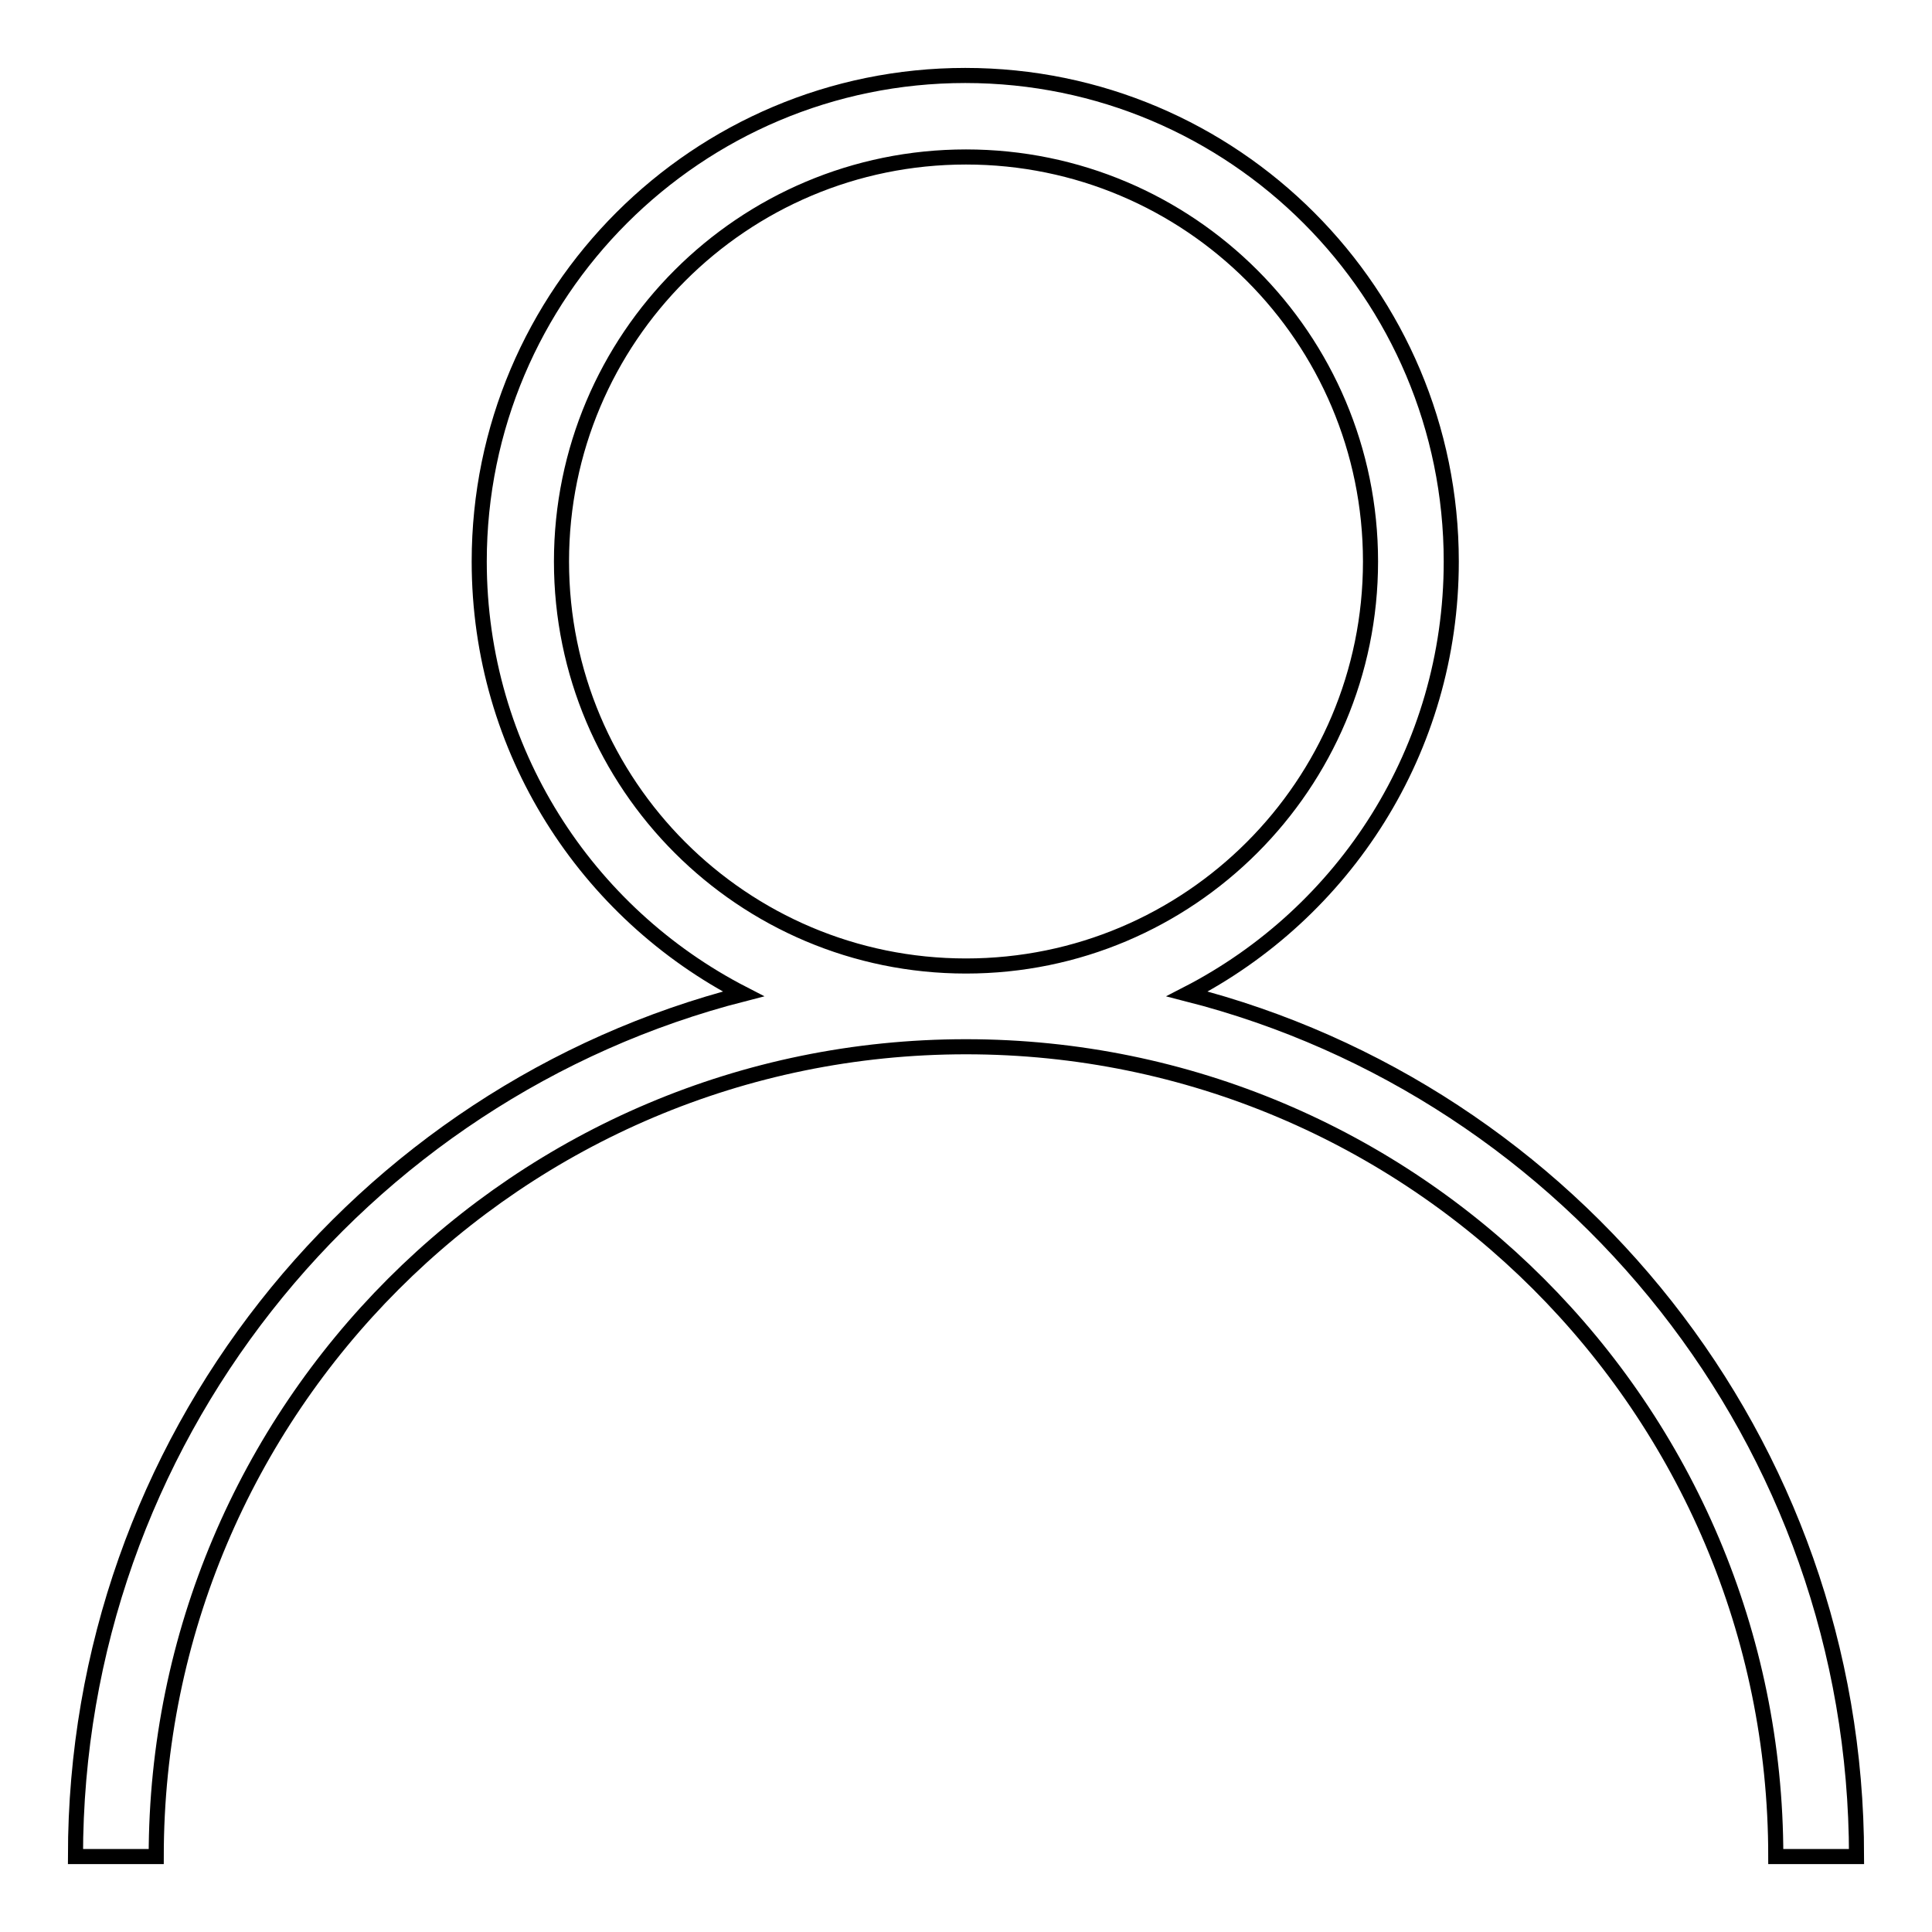<?xml version="1.0" encoding="utf-8"?>
<!-- Svg Vector Icons : http://www.onlinewebfonts.com/icon -->
<!DOCTYPE svg PUBLIC "-//W3C//DTD SVG 1.1//EN" "http://www.w3.org/Graphics/SVG/1.1/DTD/svg11.dtd">
<svg version="1.1" xmlns="http://www.w3.org/2000/svg" xmlns:xlink="http://www.w3.org/1999/xlink" x="0px" y="0px" viewBox="0 0 256 256" enable-background="new 0 0 256 256" xml:space="preserve">
<g> <path stroke-width="2" fill-opacity="0" stroke="#000000"  d="M157.3,131.7c20.8-10.7,35-32.3,35-57.3c0-35.5-28.8-64.4-64.4-64.4c-35.5,0-64.4,28.8-64.4,64.4 c0,25,14.2,46.6,35,57.3C47.7,144.7,10,191,10,246h10.7c0-59.2,48-107.3,107.3-107.3c59.2,0,107.3,48,107.3,107.3H246 C246,191,208.3,144.7,157.3,131.7z M74.4,74.4c0-29.6,24-53.6,53.6-53.6c29.6,0,53.6,24,53.6,53.6c0,29.6-24,53.6-53.6,53.6 C98.4,128,74.4,104,74.4,74.4z"/></g>
</svg>